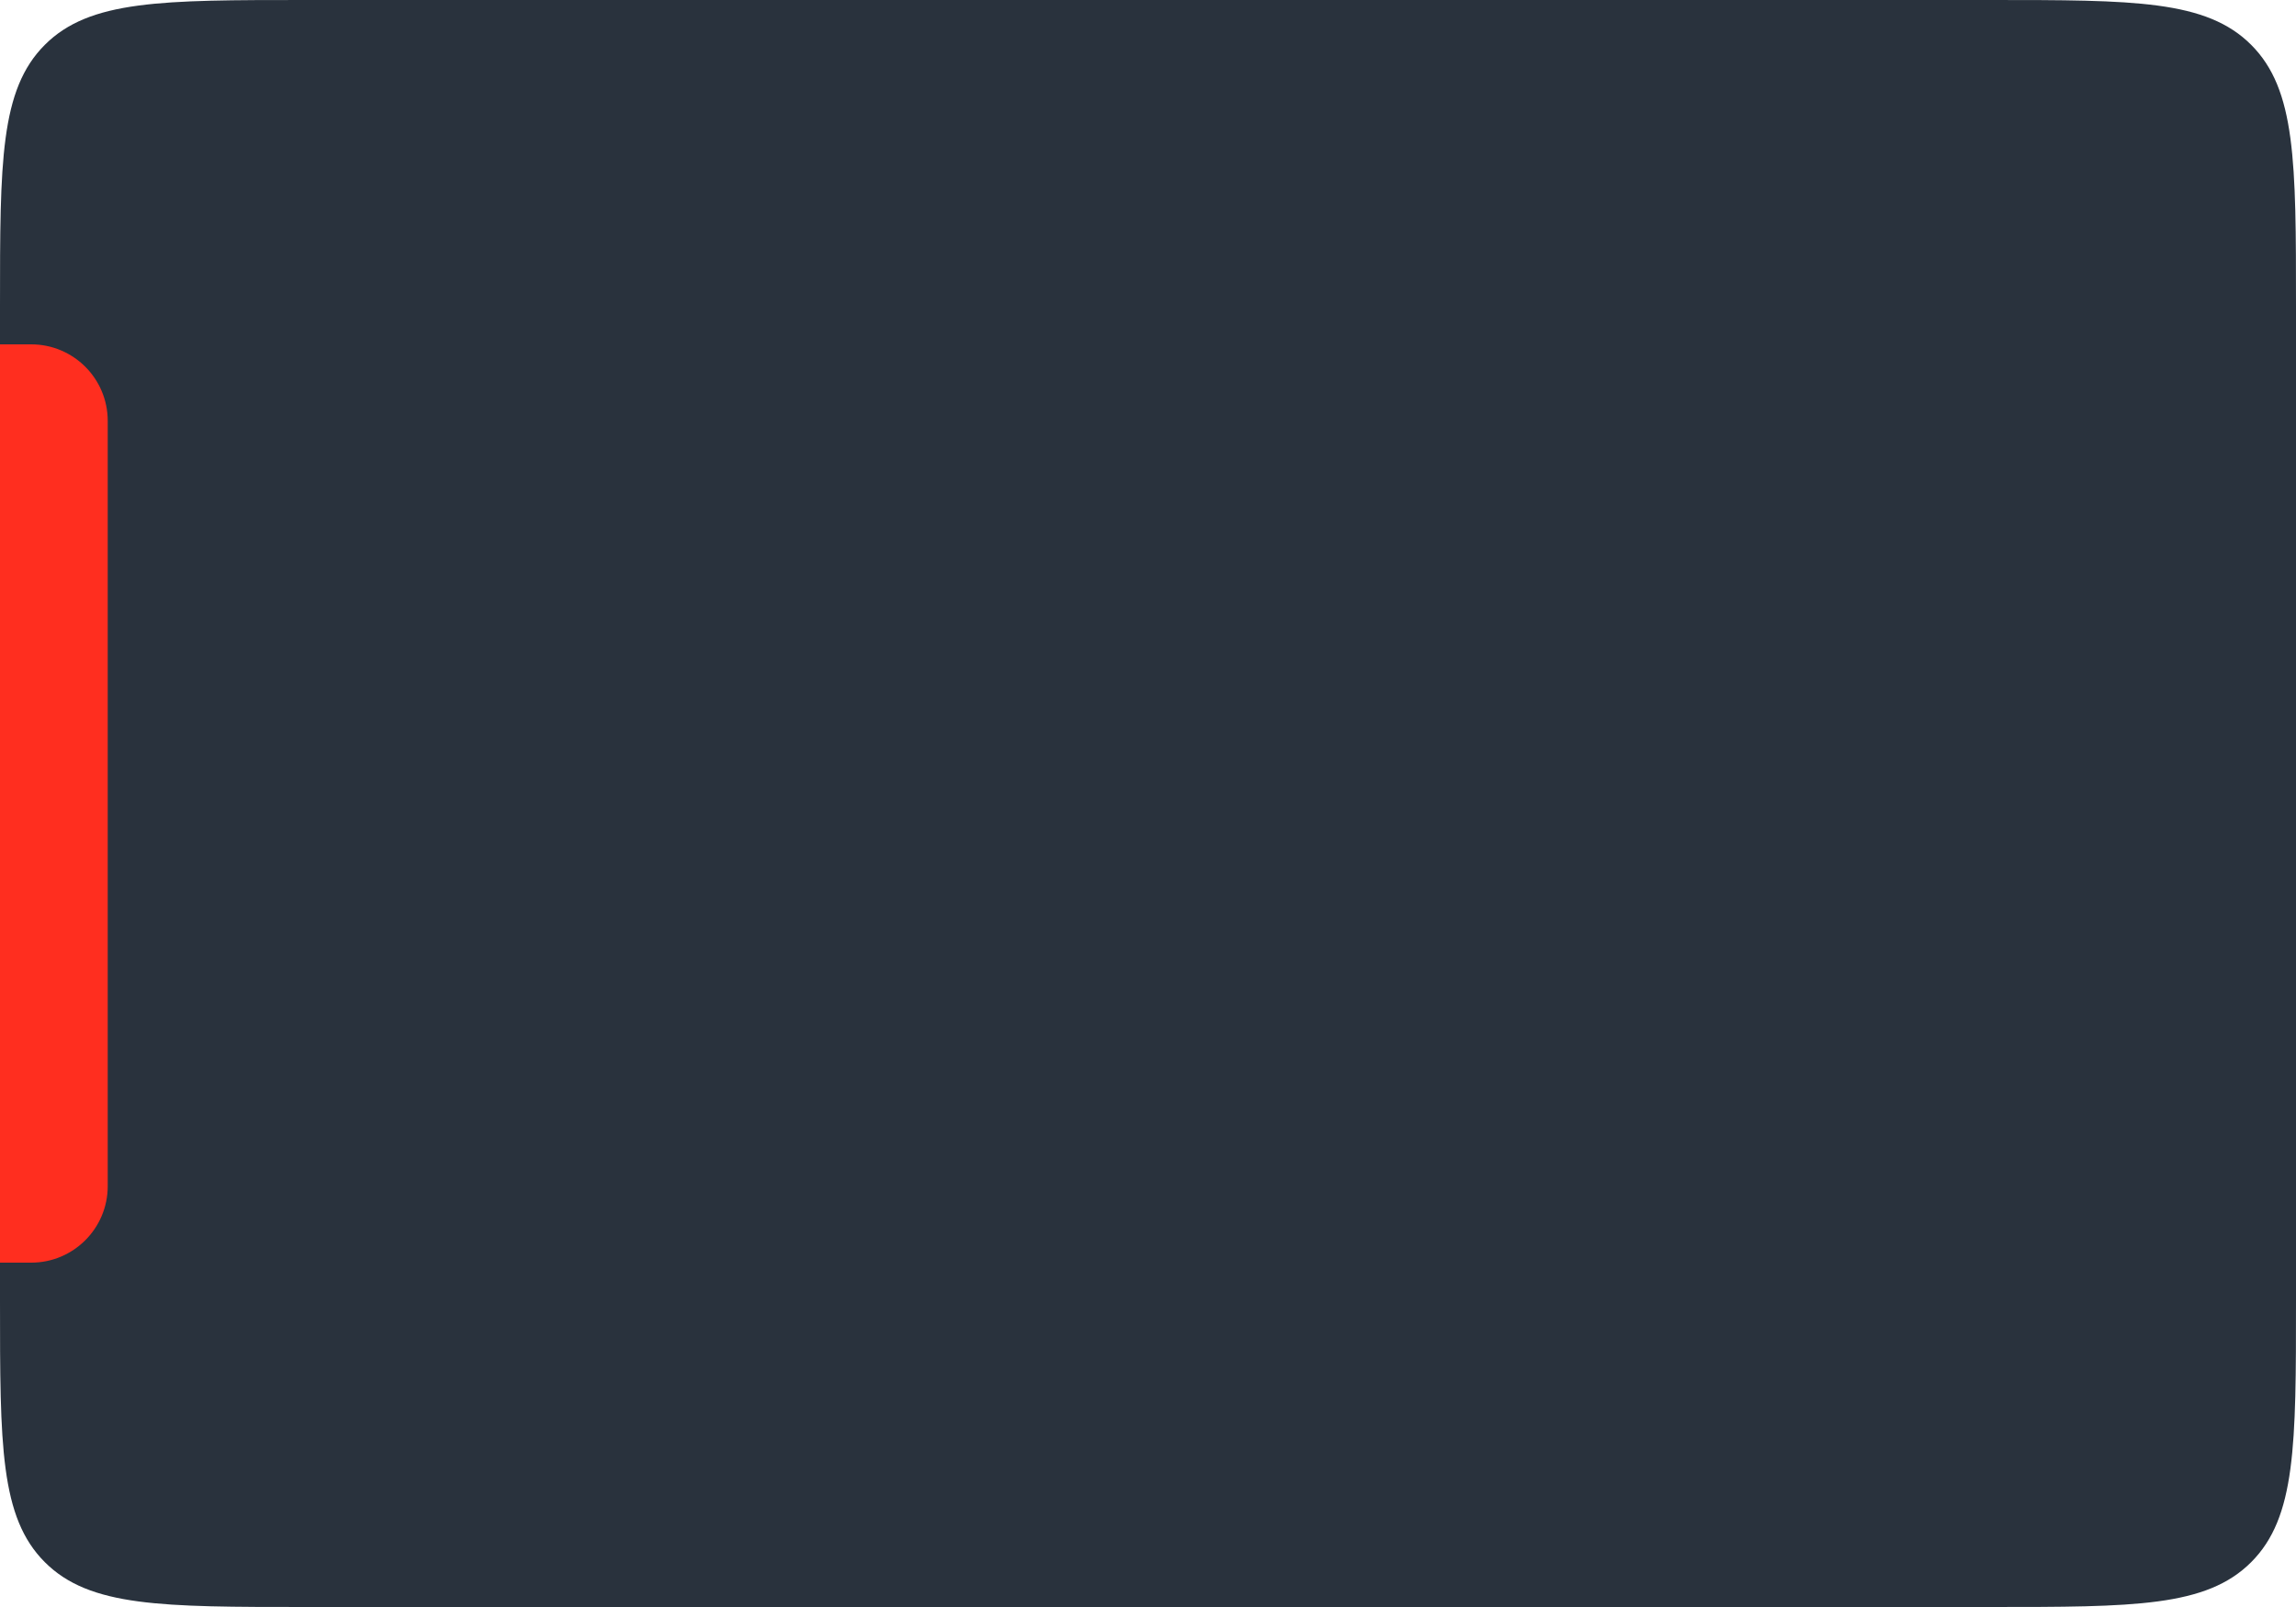 <?xml version="1.0" encoding="UTF-8"?> <svg xmlns="http://www.w3.org/2000/svg" width="300" height="210" viewBox="0 0 300 210" fill="none"> <path d="M0 40C0 21.144 0 11.716 5.858 5.858C11.716 0 21.144 0 40 0H260C278.856 0 288.284 0 294.142 5.858C300 11.716 300 21.144 300 40V170C300 188.856 300 198.284 294.142 204.142C288.284 210 278.856 210 260 210H40C21.144 210 11.716 210 5.858 204.142C0 198.284 0 188.856 0 170V40Z" fill="#29323D"></path> <path d="M0 45H4.075C9.598 45 14.075 49.477 14.075 55V155C14.075 160.523 9.598 165 4.075 165H0V45Z" fill="#FF2E1F"></path> </svg> 